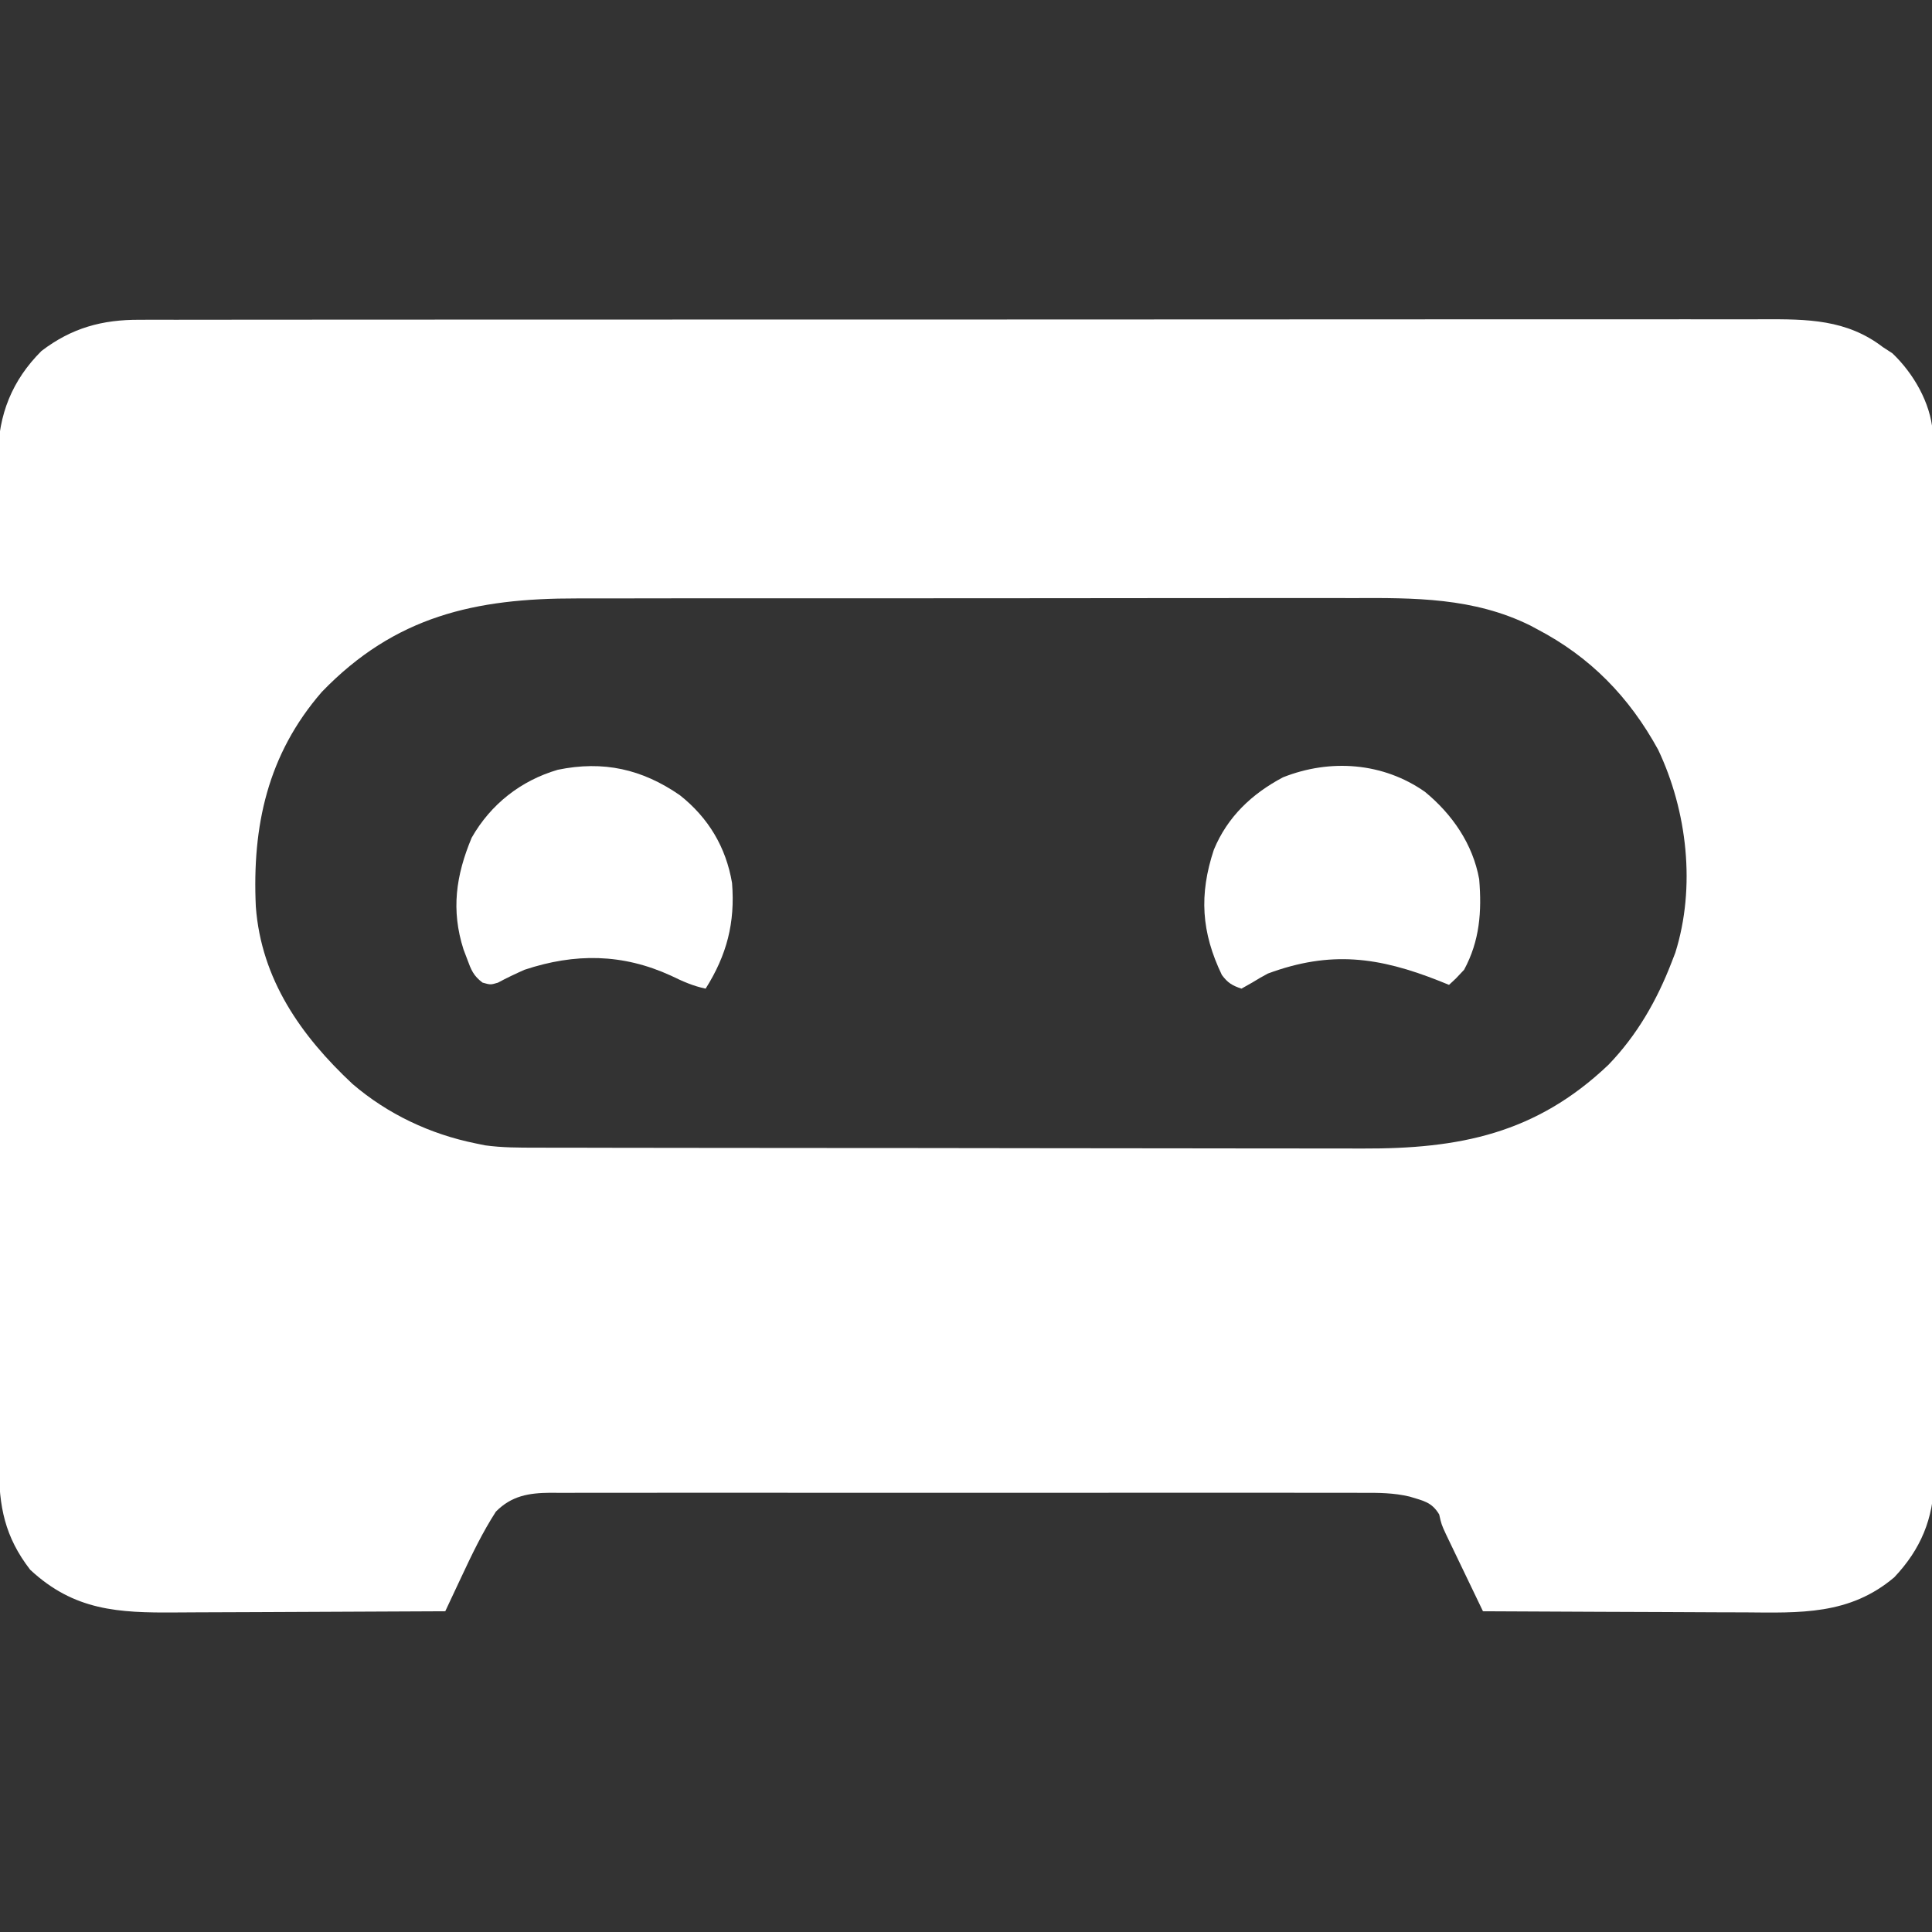 <?xml version="1.0" encoding="UTF-8"?>
<svg version="1.1" xmlns="http://www.w3.org/2000/svg" width="512" height="512">
<rect width="100%" height="100%" fill="#333333" stroke="none"/>
<path d="M0 0 C0.773 -0.003 1.546 -0.006 2.342 -0.01 C4.922 -0.018 7.503 -0.012 10.084 -0.006 C11.956 -0.009 13.828 -0.013 15.701 -0.018 C20.84 -0.028 25.979 -0.026 31.118 -0.022 C36.662 -0.019 42.207 -0.028 47.752 -0.036 C58.612 -0.048 69.472 -0.05 80.333 -0.048 C89.16 -0.046 97.987 -0.048 106.814 -0.052 C108.07 -0.053 109.326 -0.053 110.62 -0.054 C113.171 -0.055 115.723 -0.056 118.275 -0.058 C135.408 -0.065 152.541 -0.069 169.675 -0.065 C170.345 -0.065 171.015 -0.065 171.705 -0.065 C175.1 -0.064 178.495 -0.063 181.889 -0.062 C182.564 -0.062 183.238 -0.062 183.933 -0.062 C185.296 -0.061 186.659 -0.061 188.023 -0.061 C209.238 -0.055 230.453 -0.063 251.669 -0.082 C275.511 -0.102 299.354 -0.113 323.197 -0.109 C335.818 -0.107 348.44 -0.11 361.062 -0.124 C371.806 -0.136 382.551 -0.137 393.295 -0.125 C398.777 -0.119 404.259 -0.118 409.74 -0.13 C414.76 -0.141 419.78 -0.138 424.8 -0.124 C426.614 -0.121 428.428 -0.124 430.242 -0.132 C441.885 -0.179 452.326 -0.134 461.953 7.254 C463.191 8.059 463.191 8.059 464.453 8.879 C470.003 14.152 474.548 21.962 475.14 29.69 C475.218 32.757 475.229 35.819 475.221 38.887 C475.225 40.066 475.23 41.245 475.234 42.459 C475.245 45.724 475.246 48.988 475.244 52.252 C475.244 55.775 475.255 59.299 475.264 62.823 C475.281 69.723 475.286 76.623 475.287 83.524 C475.288 89.134 475.292 94.744 475.299 100.354 C475.316 116.265 475.326 132.177 475.324 148.088 C475.324 149.375 475.324 149.375 475.324 150.687 C475.324 151.545 475.324 152.404 475.324 153.288 C475.323 167.201 475.342 181.114 475.37 195.027 C475.399 209.318 475.413 223.61 475.411 237.901 C475.41 245.922 475.416 253.943 475.437 261.965 C475.456 268.794 475.46 275.624 475.446 282.453 C475.44 285.936 475.44 289.418 475.457 292.901 C475.472 296.681 475.463 300.461 475.448 304.241 C475.458 305.335 475.468 306.429 475.479 307.557 C475.388 317.675 471.937 325.882 464.953 333.254 C453.125 343.289 439.976 342.668 425.289 342.547 C423.286 342.542 421.282 342.538 419.279 342.535 C414.034 342.523 408.79 342.494 403.546 342.46 C398.183 342.43 392.82 342.416 387.457 342.401 C376.956 342.369 366.455 342.318 355.953 342.254 C354.159 338.527 352.368 334.797 350.578 331.067 C350.07 330.012 349.562 328.957 349.039 327.87 C348.549 326.848 348.06 325.827 347.555 324.774 C346.879 323.368 346.879 323.368 346.19 321.933 C344.953 319.254 344.953 319.254 344.353 316.597 C342.368 313.275 340.11 312.982 336.514 311.865 C332.364 310.875 328.352 310.841 324.104 310.874 C323.153 310.869 322.202 310.864 321.222 310.859 C318.058 310.847 314.894 310.857 311.73 310.866 C309.453 310.862 307.175 310.857 304.898 310.85 C298.729 310.837 292.56 310.842 286.391 310.851 C279.931 310.859 273.472 310.852 267.013 310.847 C255.475 310.842 243.938 310.851 232.401 310.866 C221.945 310.88 211.489 310.877 201.033 310.863 C188.878 310.847 176.723 310.841 164.567 310.85 C158.138 310.855 151.708 310.855 145.278 310.846 C139.236 310.837 133.194 310.843 127.152 310.86 C124.934 310.864 122.716 310.863 120.498 310.856 C117.473 310.848 114.448 310.859 111.422 310.874 C110.543 310.867 109.664 310.86 108.758 310.853 C103.105 310.908 98.549 311.639 94.371 315.848 C90.813 321.361 88.03 327.167 85.254 333.098 C84.839 333.98 84.424 334.861 83.997 335.769 C82.98 337.93 81.966 340.092 80.953 342.254 C69.522 342.324 58.09 342.377 46.659 342.41 C41.35 342.426 36.041 342.447 30.733 342.481 C25.604 342.514 20.475 342.531 15.346 342.539 C13.395 342.545 11.444 342.555 9.493 342.572 C-5.664 342.693 -17.378 342.118 -29.047 331.254 C-35.796 322.512 -37.345 314.47 -37.314 303.667 C-37.319 302.493 -37.323 301.318 -37.328 300.109 C-37.338 296.858 -37.34 293.607 -37.338 290.356 C-37.337 286.847 -37.348 283.338 -37.358 279.828 C-37.374 272.956 -37.38 266.083 -37.381 259.21 C-37.382 253.622 -37.386 248.034 -37.392 242.446 C-37.41 226.595 -37.419 210.744 -37.418 194.893 C-37.418 194.039 -37.417 193.184 -37.417 192.304 C-37.417 191.449 -37.417 190.594 -37.417 189.713 C-37.416 175.855 -37.435 161.998 -37.464 148.141 C-37.492 133.905 -37.506 119.669 -37.504 105.433 C-37.504 97.443 -37.509 89.454 -37.531 81.465 C-37.549 74.662 -37.553 67.859 -37.54 61.056 C-37.533 57.587 -37.533 54.119 -37.55 50.65 C-37.566 46.883 -37.557 43.117 -37.541 39.35 C-37.551 38.263 -37.562 37.175 -37.572 36.055 C-37.474 25.134 -33.836 16.014 -26.047 8.254 C-18.049 2.161 -9.967 -0.062 0 0 Z M48.238 98.622 C33.86 115.187 29.75 134.184 30.751 155.546 C32.192 174.812 42.734 189.773 56.387 202.528 C65.703 210.513 76.946 215.815 88.953 218.254 C89.786 218.427 90.619 218.6 91.477 218.777 C96.026 219.402 100.485 219.399 105.072 219.395 C106.088 219.398 107.104 219.401 108.151 219.404 C111.554 219.413 114.958 219.414 118.361 219.416 C120.803 219.42 123.244 219.425 125.685 219.431 C132.318 219.444 138.95 219.45 145.583 219.455 C149.73 219.457 153.876 219.462 158.023 219.466 C169.518 219.478 181.013 219.489 192.509 219.492 C193.244 219.492 193.979 219.492 194.736 219.493 C195.473 219.493 196.21 219.493 196.969 219.493 C198.462 219.494 199.955 219.494 201.448 219.495 C202.559 219.495 202.559 219.495 203.693 219.495 C215.678 219.499 227.664 219.517 239.649 219.54 C251.973 219.564 264.298 219.576 276.622 219.577 C283.534 219.578 290.446 219.584 297.357 219.602 C303.865 219.619 310.372 219.621 316.879 219.612 C319.26 219.611 321.641 219.616 324.021 219.626 C349.668 219.726 369.955 215.734 389.203 197.442 C396.774 189.595 402.043 180.396 405.953 170.254 C406.274 169.424 406.595 168.594 406.926 167.739 C412.394 150.343 410.096 130.211 402.379 113.934 C394.71 99.954 384.419 89.371 370.328 82.004 C369.738 81.687 369.149 81.37 368.541 81.043 C353.462 73.579 337.729 73.68 321.318 73.753 C318.865 73.749 316.413 73.743 313.96 73.736 C308.028 73.724 302.095 73.73 296.162 73.745 C289.235 73.762 282.308 73.759 275.381 73.755 C263.013 73.749 250.645 73.763 238.277 73.788 C226.307 73.812 214.338 73.819 202.369 73.808 C189.295 73.797 176.221 73.795 163.147 73.81 C161.75 73.811 160.353 73.813 158.956 73.814 C158.269 73.815 157.582 73.816 156.874 73.816 C152.059 73.821 147.244 73.819 142.429 73.815 C135.936 73.81 129.443 73.82 122.951 73.842 C120.577 73.848 118.202 73.848 115.828 73.843 C88.913 73.793 67.642 78.511 48.238 98.622 Z " fill="#FFFFFF" transform="translate(37.047,84.746)"/>
<path d="M0 0 C7.542 5.965 12.214 13.775 13.812 23.25 C14.655 33.792 12.424 42.348 6.812 51.25 C3.476 50.558 0.683 49.3 -2.375 47.812 C-15.19 41.947 -27.799 41.799 -41.188 46.25 C-43.593 47.318 -45.934 48.426 -48.25 49.676 C-50.188 50.25 -50.188 50.25 -52.301 49.656 C-54.736 47.841 -55.333 46.273 -56.375 43.438 C-56.699 42.585 -57.022 41.733 -57.355 40.855 C-60.678 30.45 -59.381 21.279 -55.188 11.25 C-50.134 2.376 -42.161 -3.884 -32.375 -6.75 C-20.297 -9.249 -10.003 -6.927 0 0 Z " fill="#FFFFFF" transform="translate(180.188,210.75)"/>
<path d="M0 0 C7.218 5.938 12.673 13.799 14.371 23.156 C15.087 31.716 14.516 39.494 10.371 47.156 C8.23 49.465 8.23 49.465 6.371 51.156 C5.537 50.819 4.703 50.481 3.844 50.133 C-12.202 43.773 -25.001 42.001 -41.629 48.156 C-43.029 48.903 -44.411 49.686 -45.754 50.531 C-46.703 51.068 -47.651 51.604 -48.629 52.156 C-51.054 51.356 -52.309 50.593 -53.824 48.527 C-59.258 37.226 -59.899 27.257 -55.945 15.34 C-52.346 6.635 -45.891 0.536 -37.629 -3.844 C-25.093 -8.824 -11.104 -7.787 0 0 Z " fill="#FFFFFF" transform="translate(377.629,209.844)"/>
</svg>
